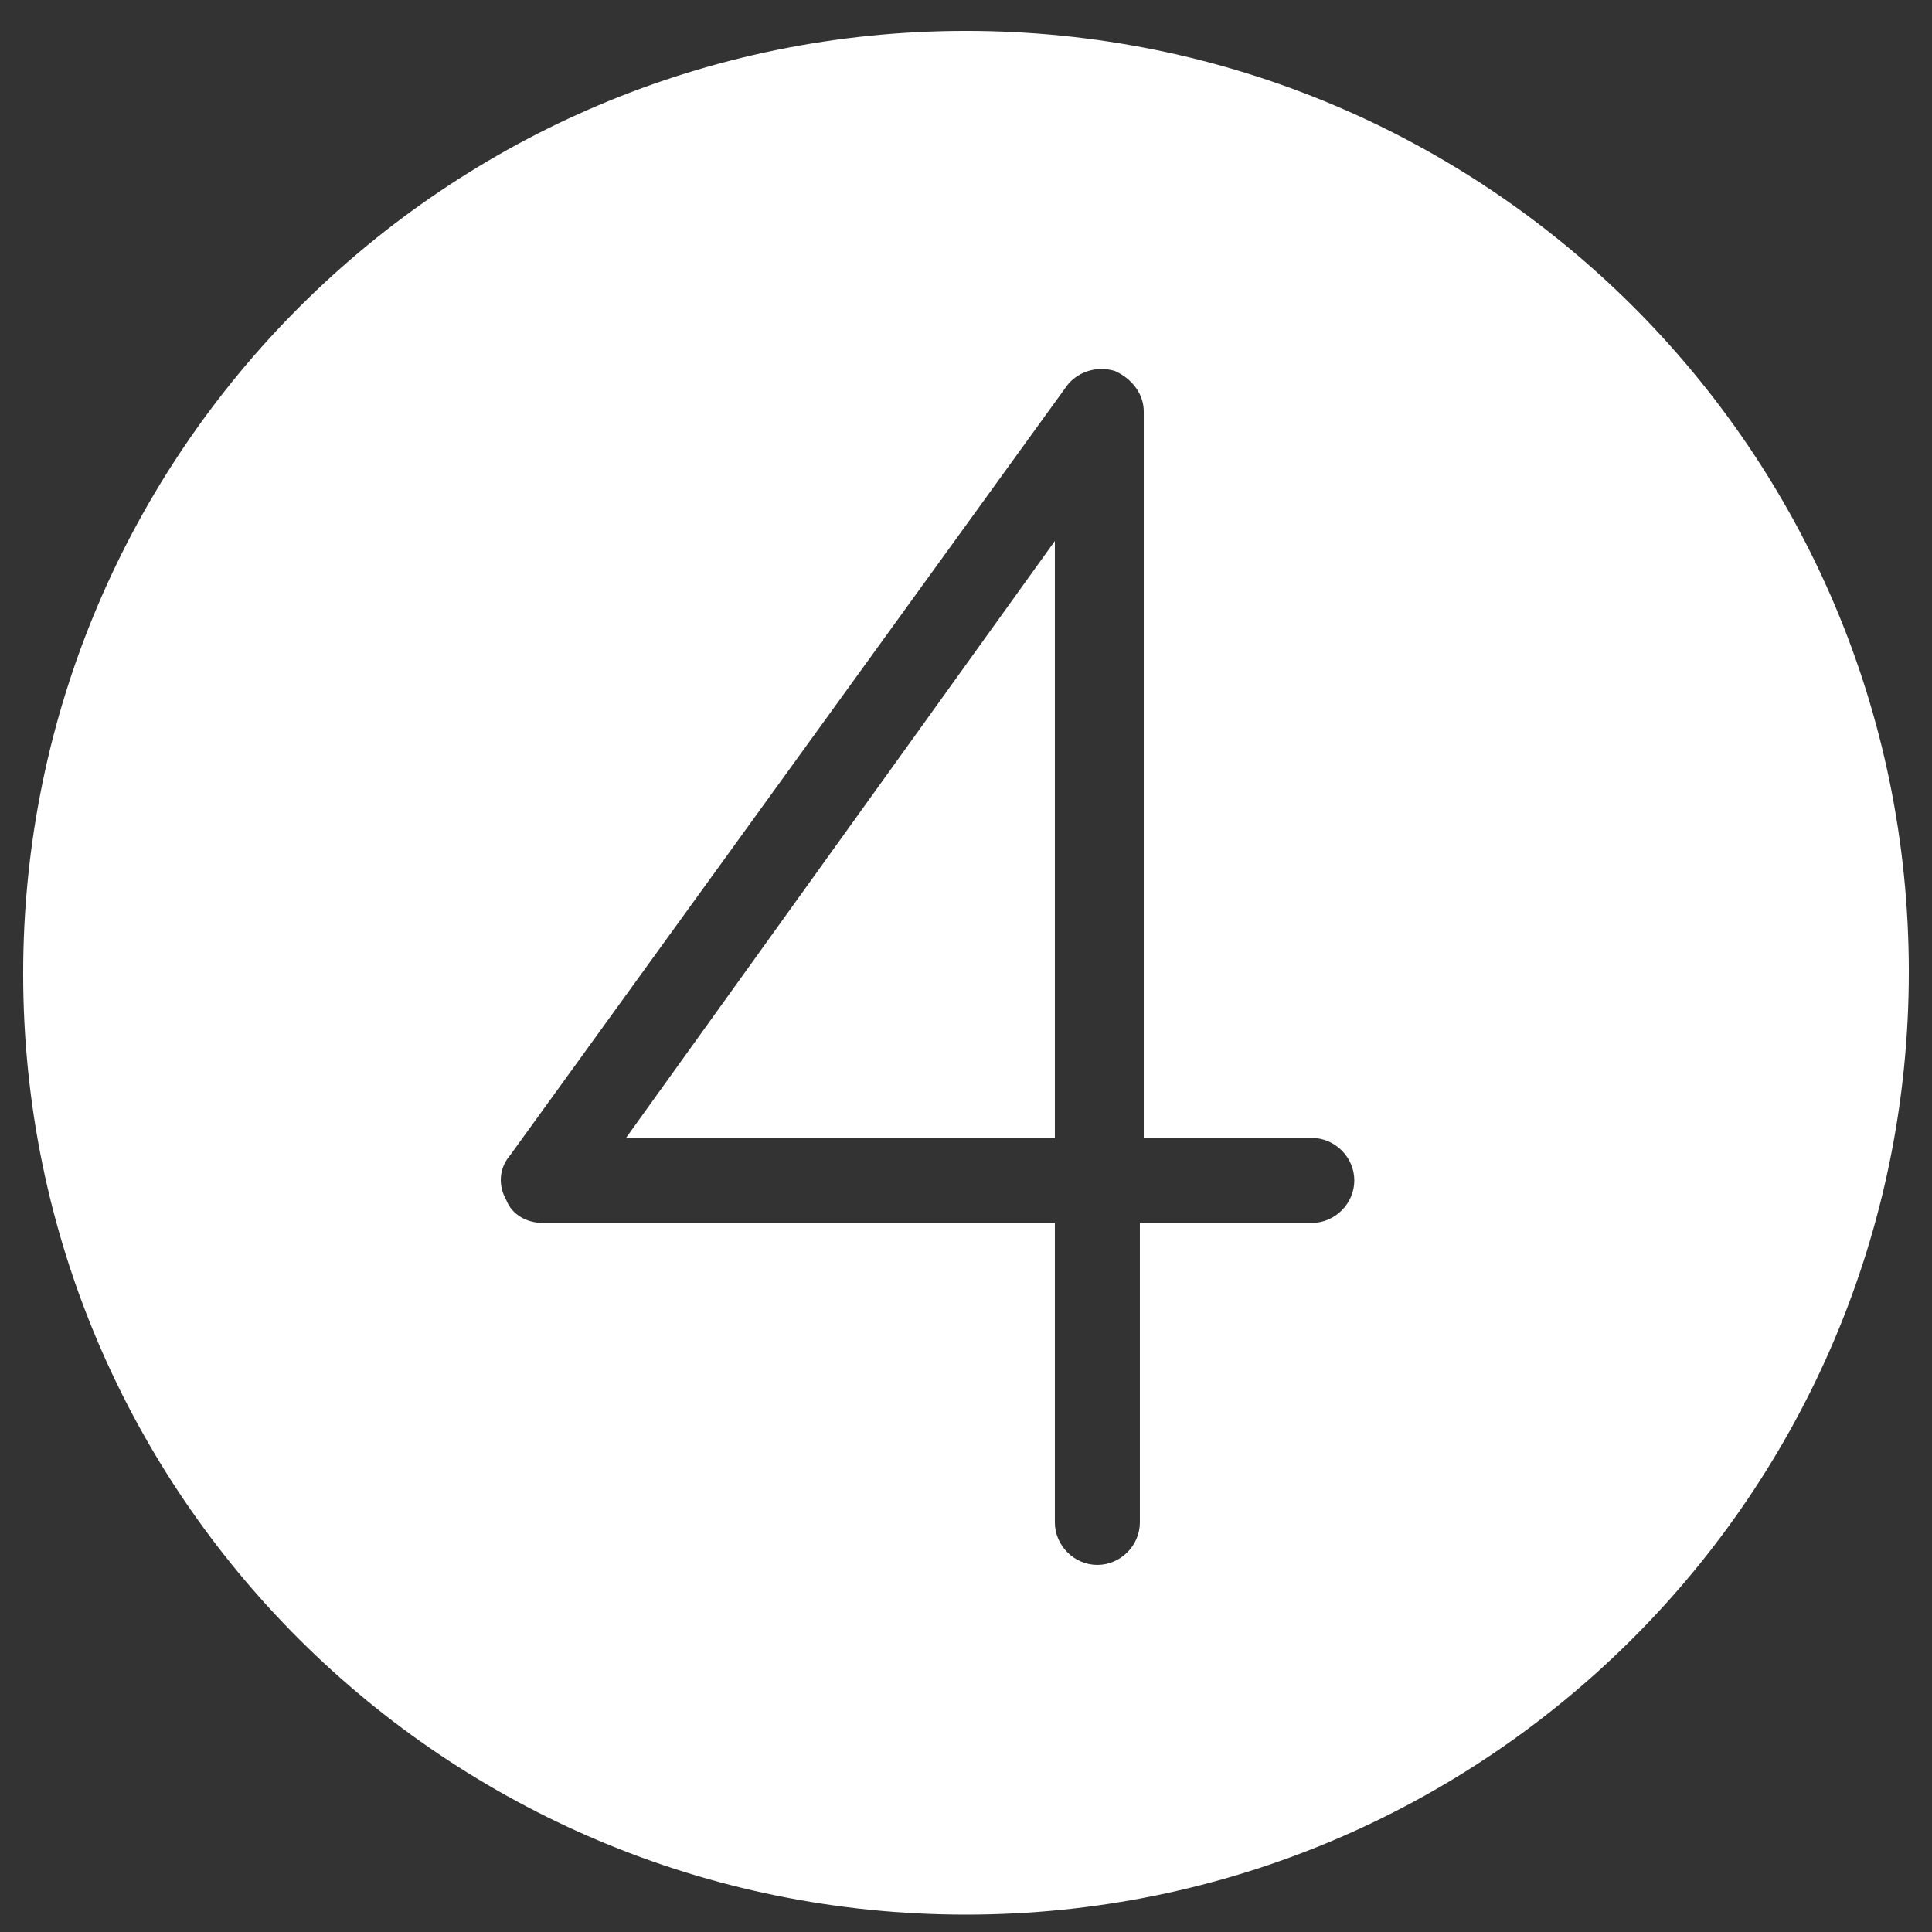 <?xml version="1.0" encoding="UTF-8"?>
<svg width="128pt" height="128pt" version="1.1" viewBox="0 0 128 128" xmlns="http://www.w3.org/2000/svg">
 <rect x="0" y="0" width="128" height="128" fill="#333333" stroke="none"/>
 <path d="m64 2.047c-34.434 0-62.465 27.906-62.465 62.465 0 34.559 28.031 62.336 62.465 62.336s62.465-27.902 62.465-62.465c0-34.559-28.031-62.336-62.465-62.336zm22.91 73.344c1.535 0 2.816 1.281 2.816 2.816 0 1.535-1.281 2.816-2.816 2.816h-11.391v19.84c0 1.535-1.281 2.816-2.816 2.816s-2.816-1.281-2.816-2.816v-19.84h-33.918c-1.023 0-2.047-0.512-2.434-1.535-0.512-0.895-0.512-2.047 0.258-2.945l36.863-50.945c0.641-0.895 1.922-1.406 3.199-1.023 1.152 0.512 1.922 1.535 1.922 2.688v48.129z" fill="#fff"/>
 <path d="m41.473 75.391h28.414v-39.551z" fill="#fff"/>
</svg>
